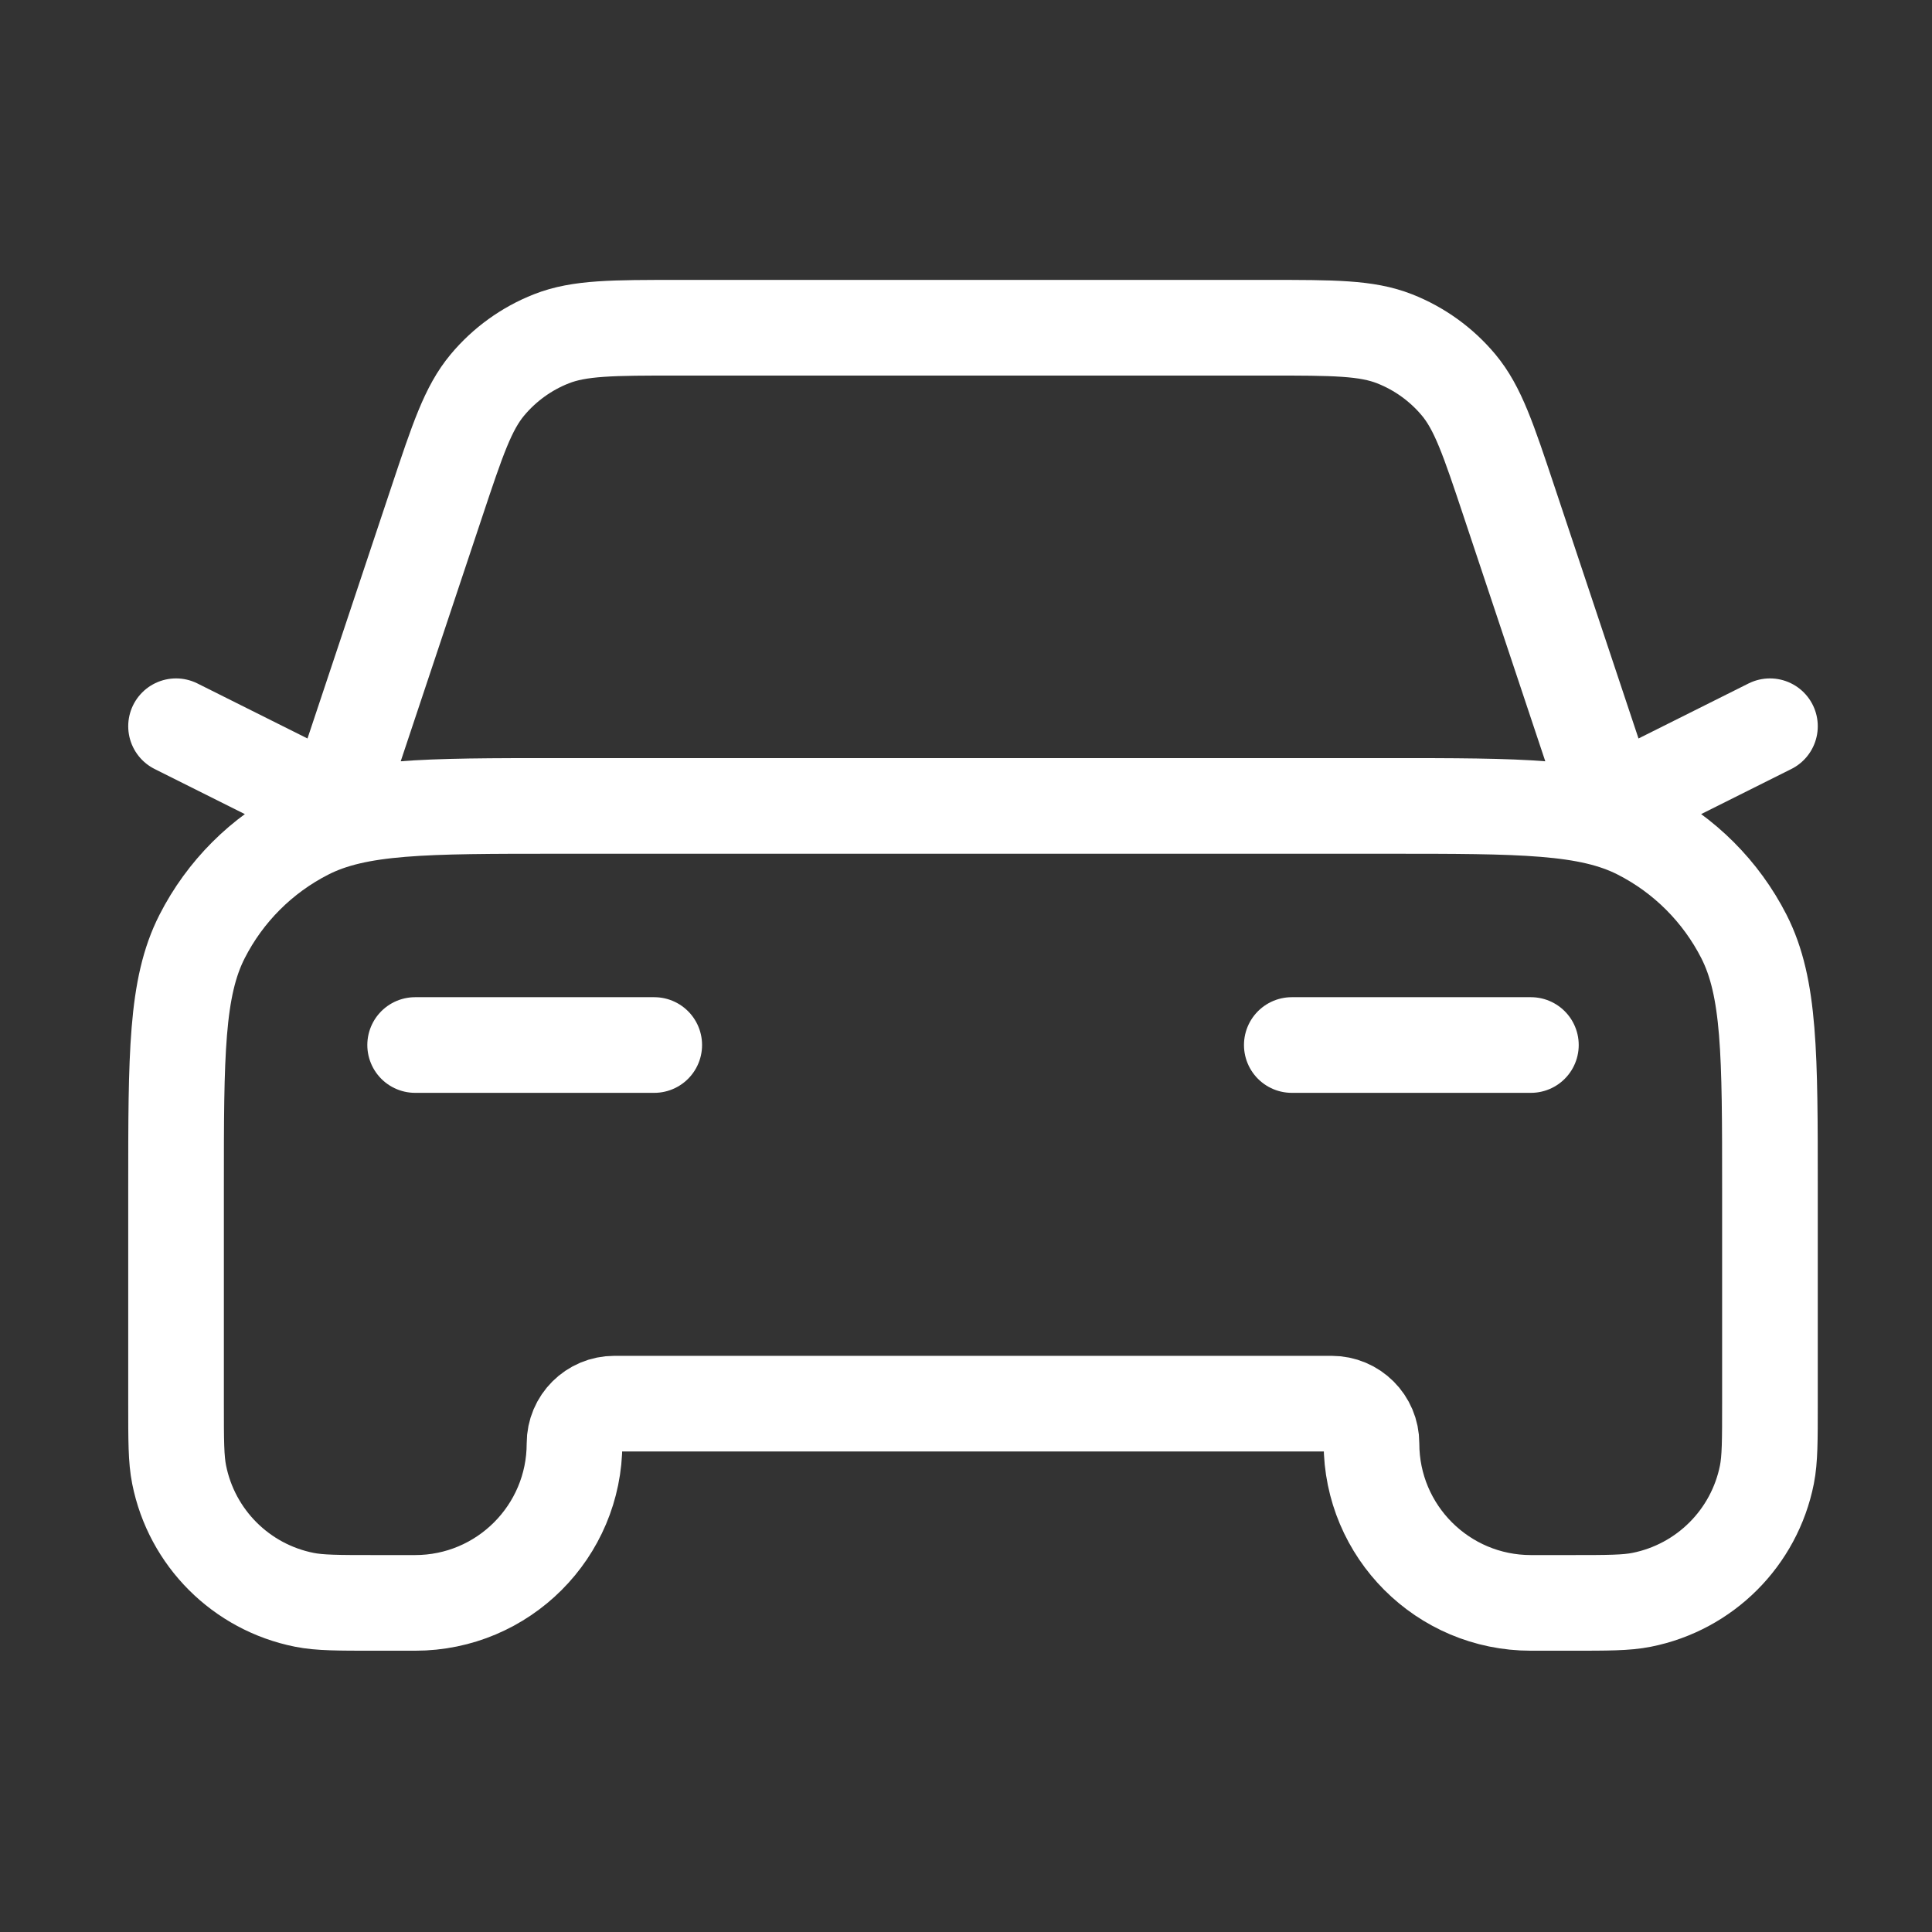 <svg width="49" height="49" viewBox="0 0 49 49" fill="none" xmlns="http://www.w3.org/2000/svg">
    <rect x="0" y="0" width="49" height="49" fill="#333333" stroke="none"/>
    <path d="M10.529 26.504H16.593M4.465 18.419L8.507 20.44L11.076 12.735C11.606 11.145 11.871 10.35 12.363 9.762C12.797 9.243 13.354 8.841 13.984 8.593C14.697 8.312 15.536 8.312 17.212 8.312H32.143C33.82 8.312 34.658 8.312 35.371 8.593C36.001 8.841 36.559 9.243 36.993 9.762C37.484 10.35 37.749 11.145 38.279 12.735L40.848 20.44L44.89 18.419M32.763 26.504H38.827M14.167 20.44H35.188C38.584 20.44 40.282 20.44 41.58 21.101C42.72 21.682 43.648 22.61 44.23 23.751C44.89 25.048 44.89 26.746 44.89 30.142V35.6C44.89 36.539 44.89 37.008 44.813 37.399C44.494 39.003 43.24 40.256 41.636 40.575C41.246 40.653 40.776 40.653 39.837 40.653H38.827C36.594 40.653 34.784 38.843 34.784 36.61C34.784 36.052 34.331 35.6 33.773 35.6H15.582C15.024 35.6 14.571 36.052 14.571 36.61C14.571 38.843 12.761 40.653 10.529 40.653H9.518C8.579 40.653 8.109 40.653 7.719 40.575C6.115 40.256 4.862 39.003 4.543 37.399C4.465 37.008 4.465 36.539 4.465 35.6V30.142C4.465 26.746 4.465 25.048 5.126 23.751C5.707 22.61 6.635 21.682 7.776 21.101C9.073 20.44 10.771 20.44 14.167 20.44Z" stroke="white" stroke-width="2.426" stroke-linecap="round" stroke-linejoin="round"/>
</svg>

